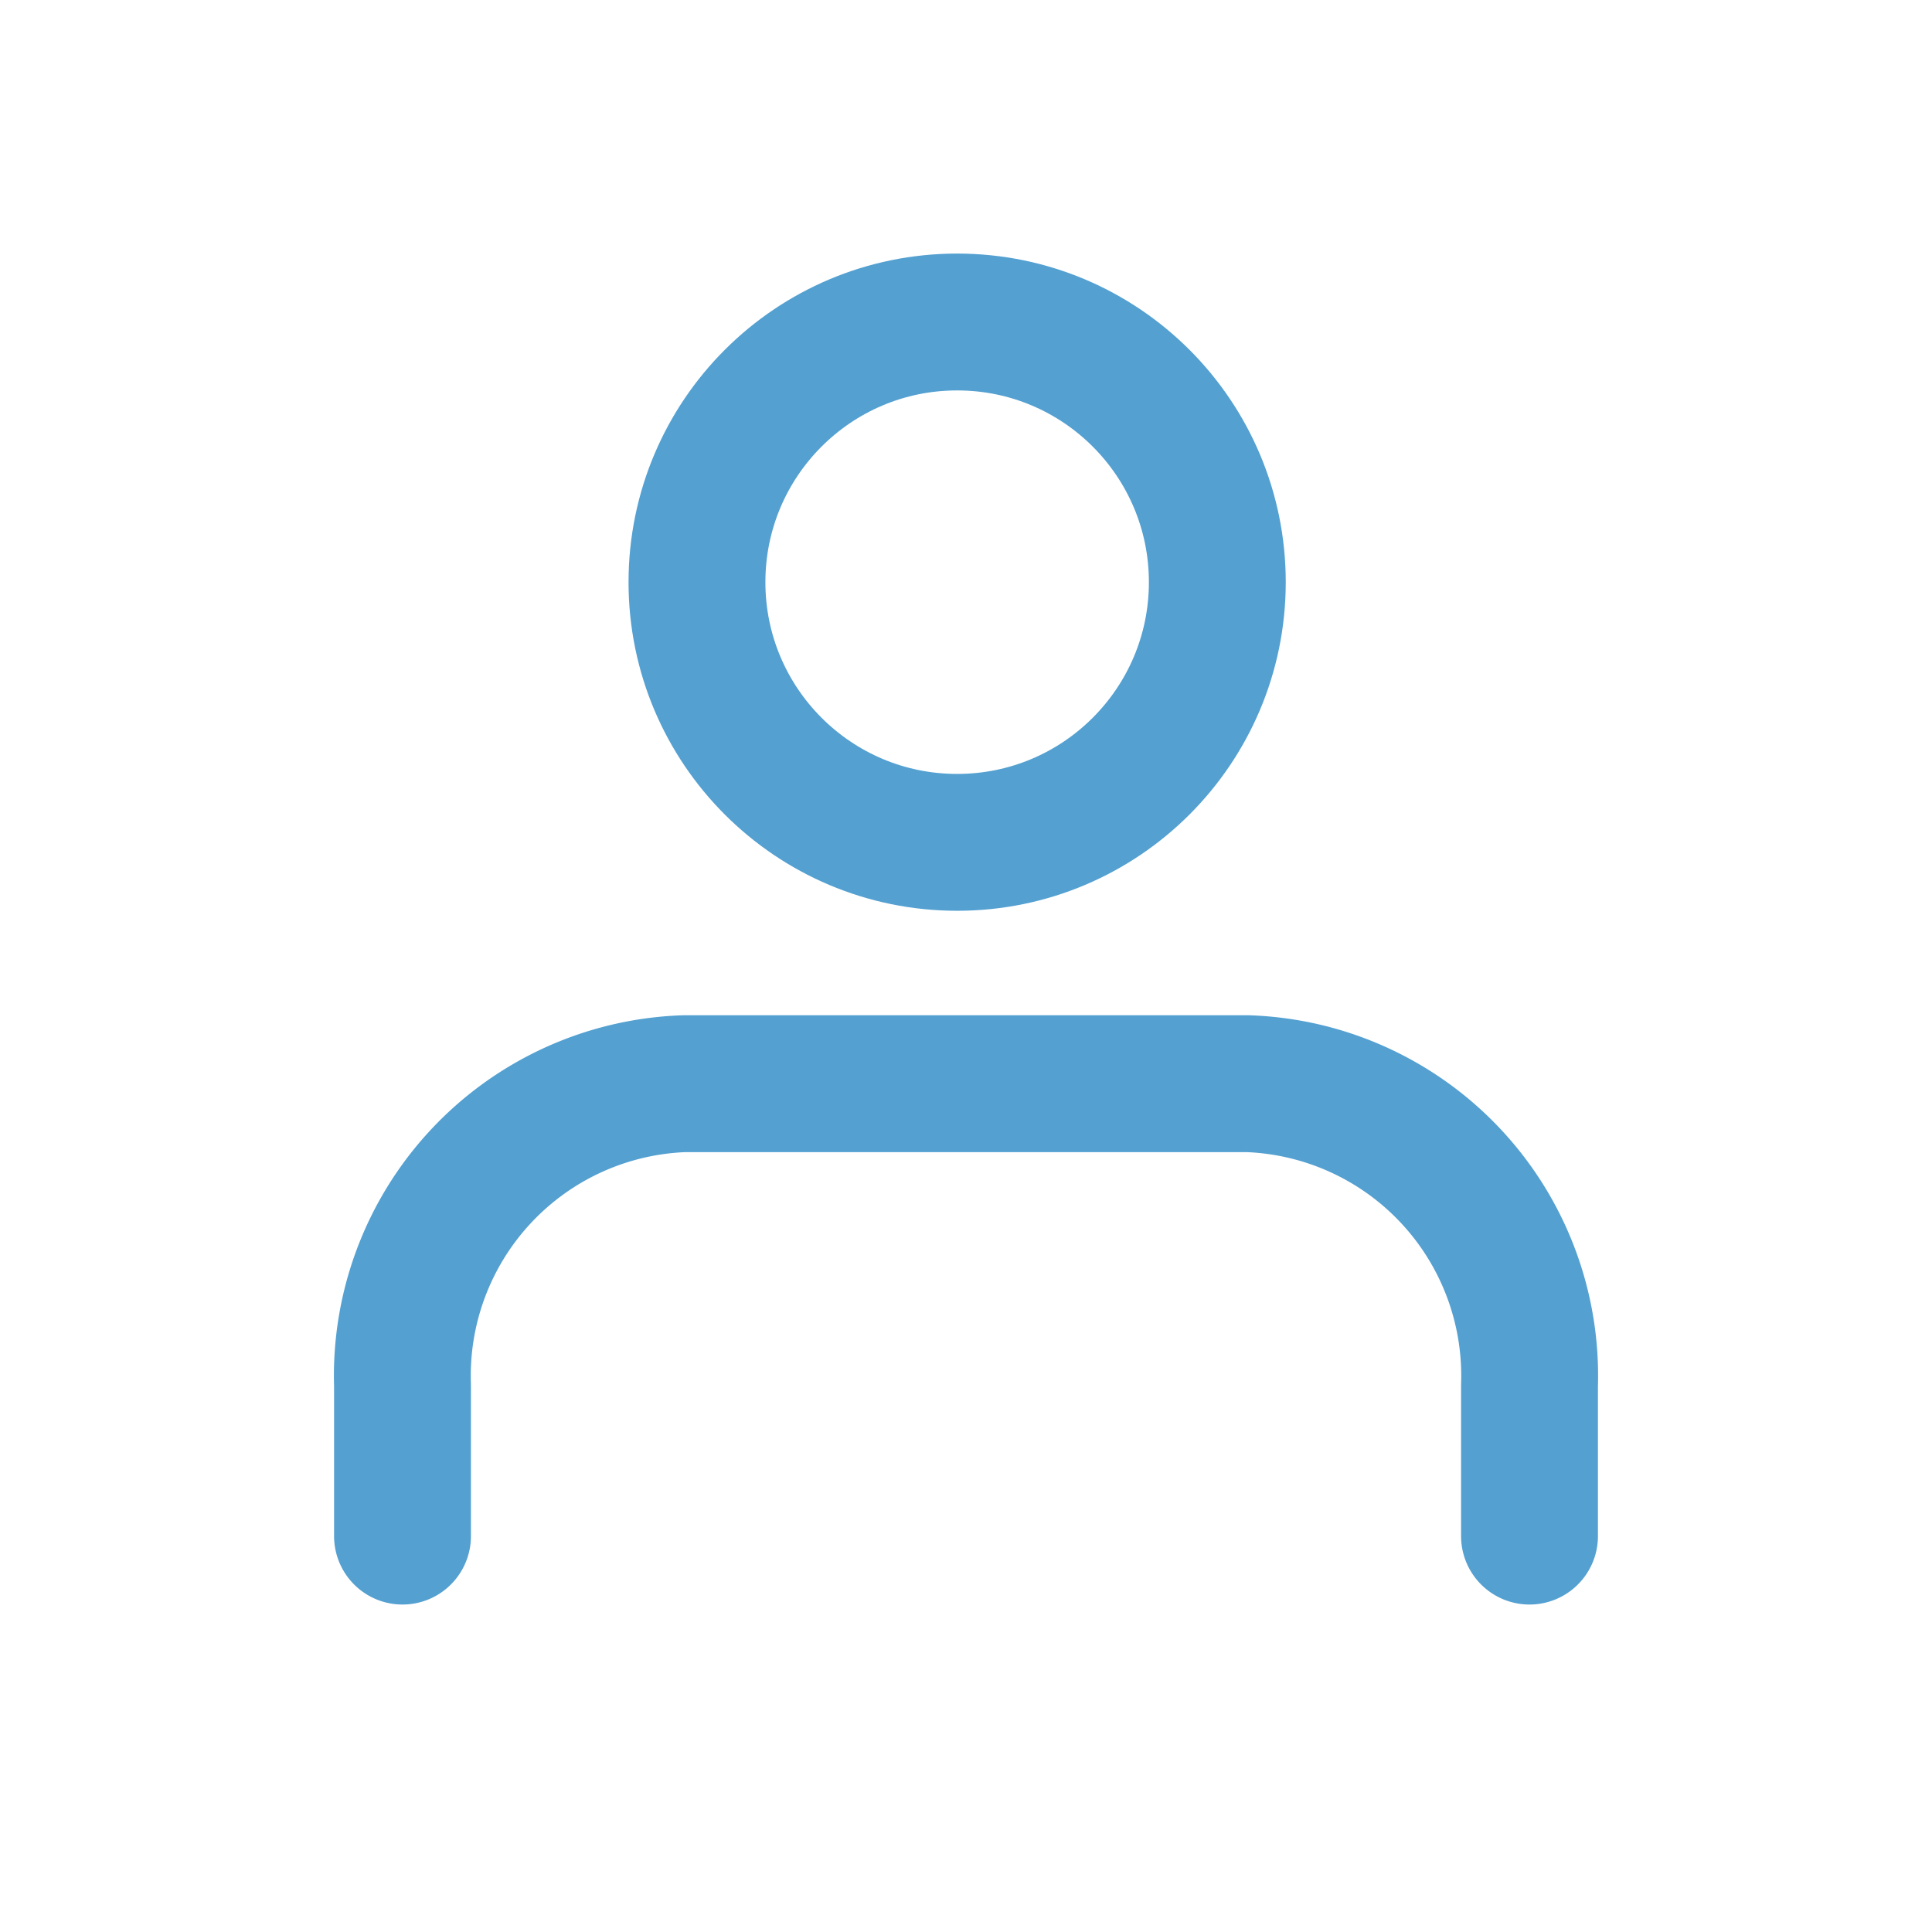 <svg xmlns="http://www.w3.org/2000/svg" width="24" height="24" viewBox="0 0 24 24">
  <g id="icon6" transform="translate(-879 -129)">
    <path id="パス_1553" data-name="パス 1553" d="M0,0H24V24H0Z" transform="translate(879 129)" fill="none"/>
    <g id="グループ_81" data-name="グループ 81" transform="translate(-24 -9)">
      <path id="パス_1486" data-name="パス 1486" d="M18,20.62V18.747A3.63,3.63,0,0,0,14.5,15h-7A3.63,3.63,0,0,0,4,18.747V20.62" transform="translate(904 136.462)" fill="none" stroke="#53a0d1" stroke-linecap="round" stroke-linejoin="round" stroke-width="1.7"/>
      <circle id="楕円形_667" data-name="楕円形 667" cx="3.232" cy="3.232" r="3.232" transform="translate(911.658 142)" fill="none" stroke="#53a0d1" stroke-linecap="round" stroke-linejoin="round" stroke-width="1.7"/>
    </g>
  </g>
</svg>
